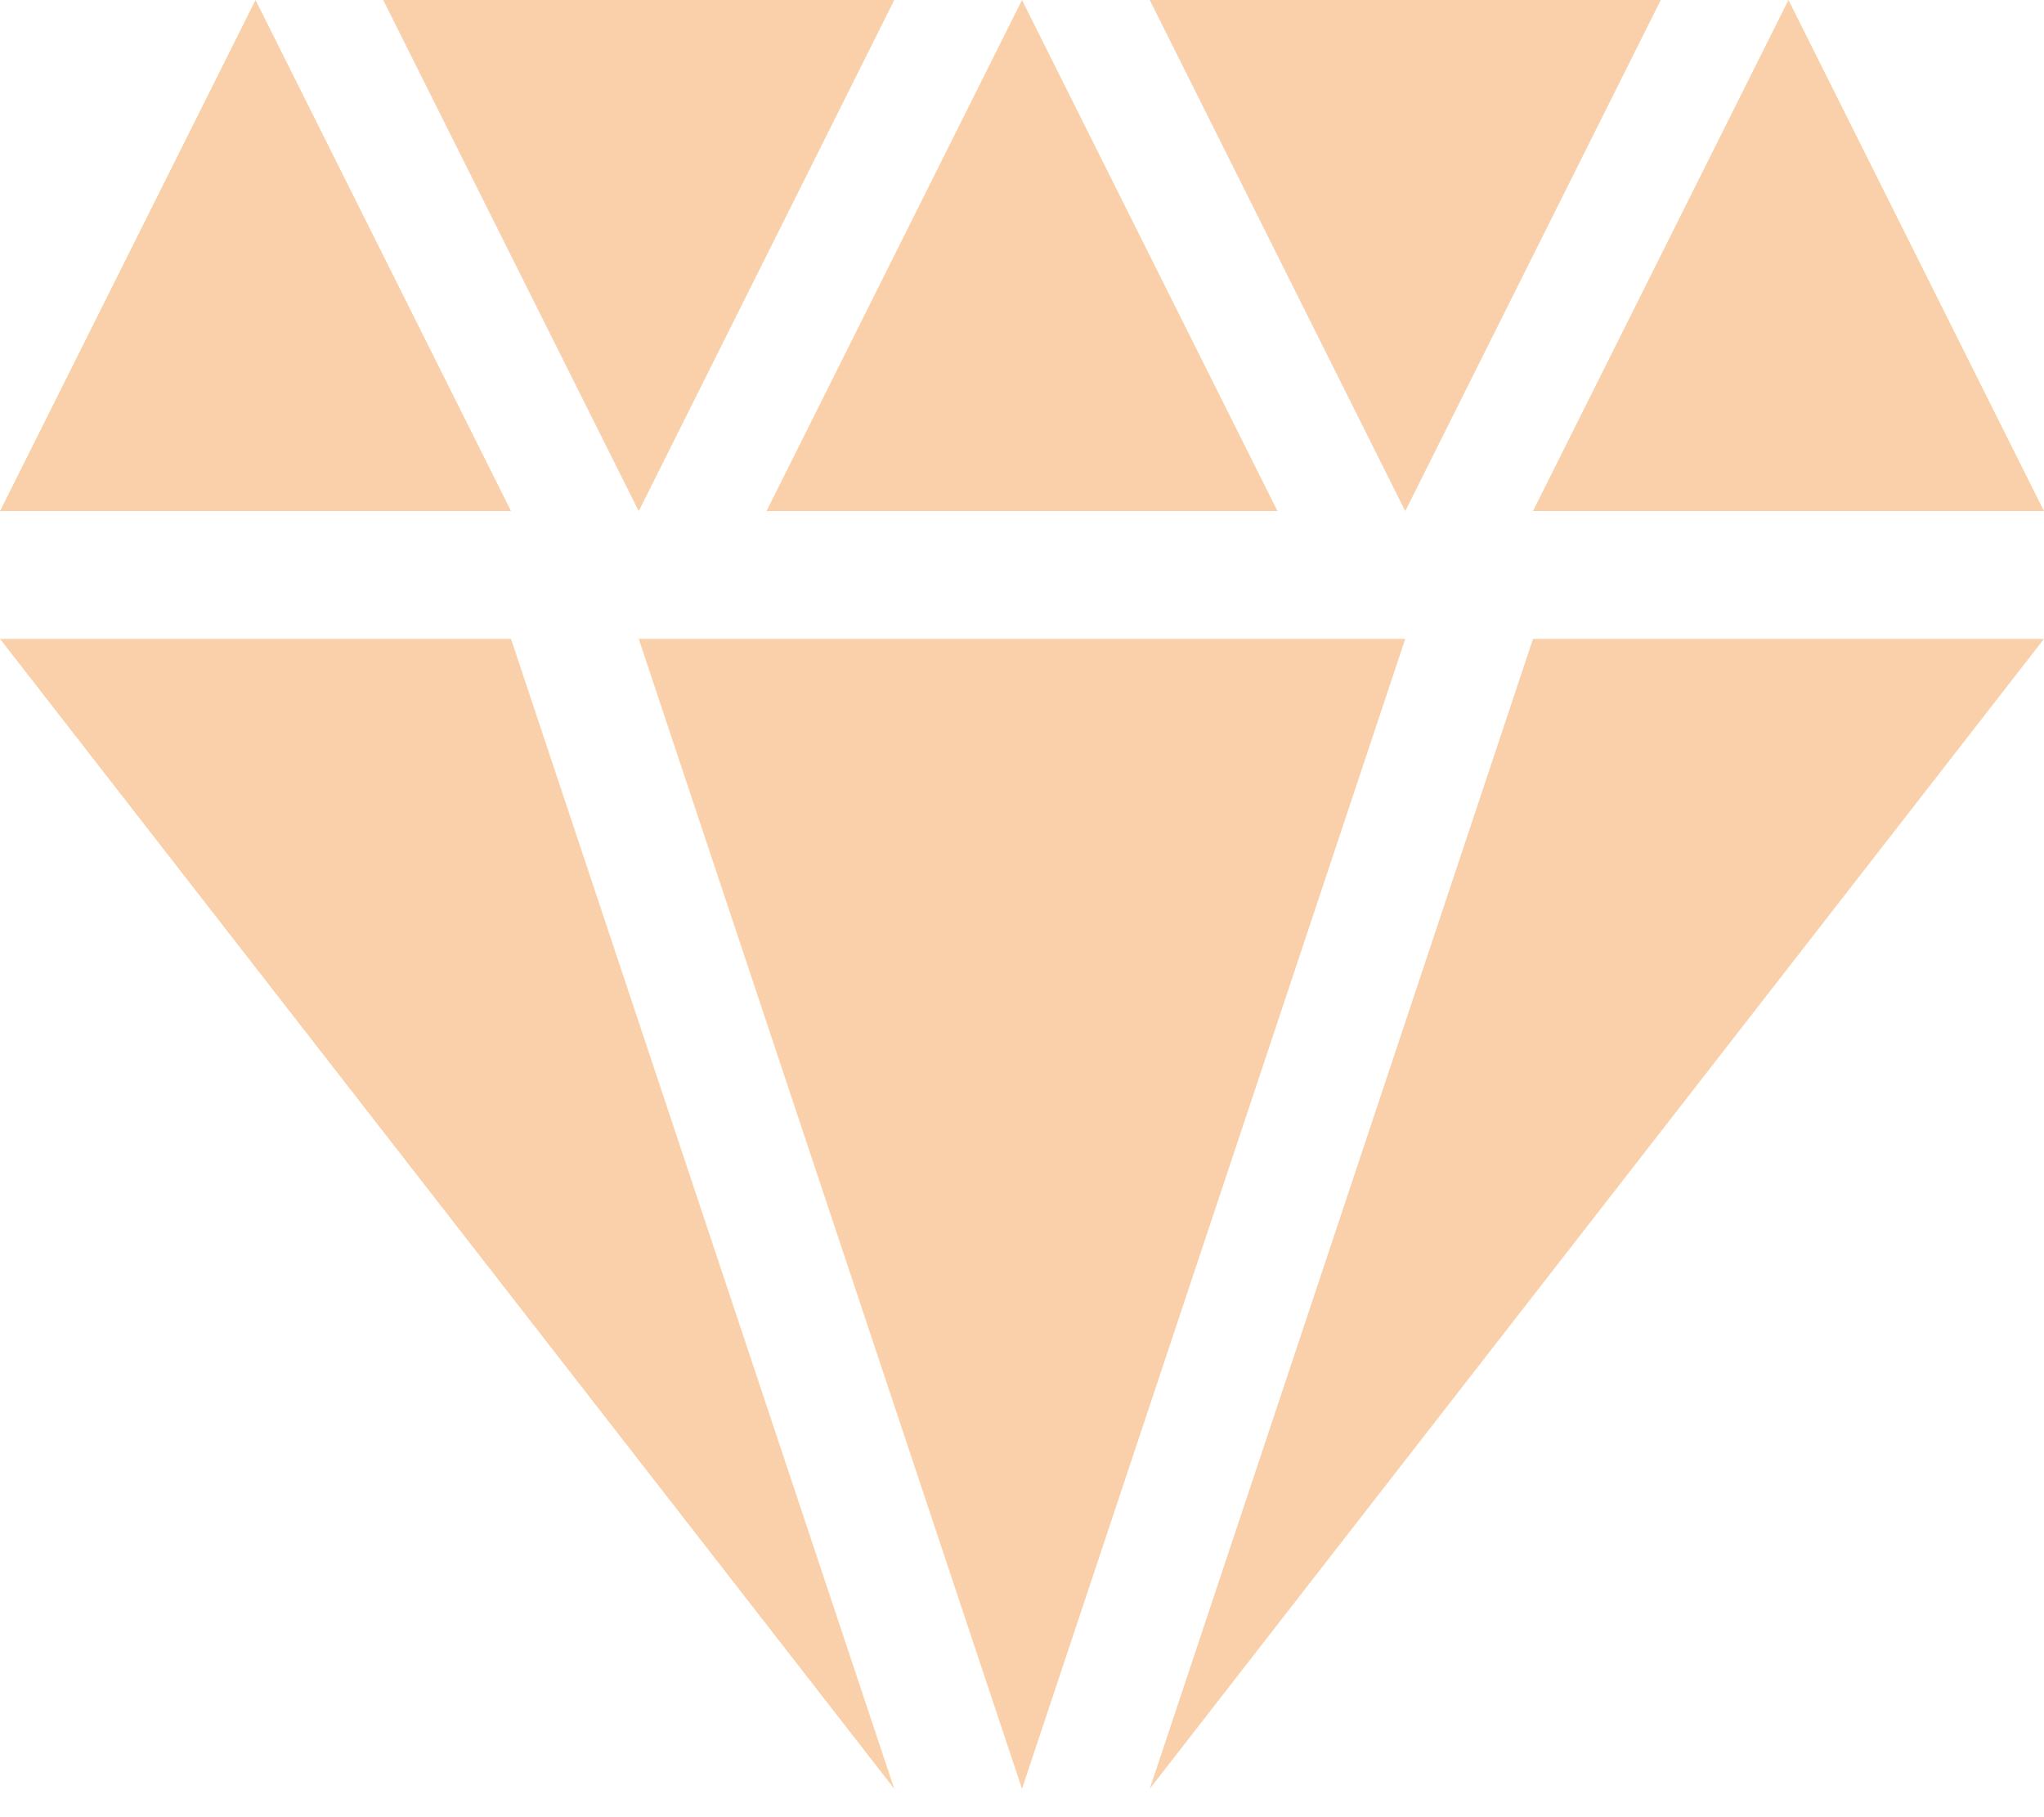 <svg xmlns="http://www.w3.org/2000/svg" width="36" height="32" viewBox="0 0 36 32"><g><g><path fill="#f9d0a9" d="M36 11.25L20.25 31.5 27 11.25zm-11.25 0L18 31.5l-6.75-20.25zm-9 20.25L0 11.25h9zM0 9l4.5-9L9 9zm6.75-9h9l-4.5 9zm6.75 9L18 0l4.5 9zm6.75-9h9l-4.5 9zM31.5 0L36 9h-9z"/></g></g></svg>